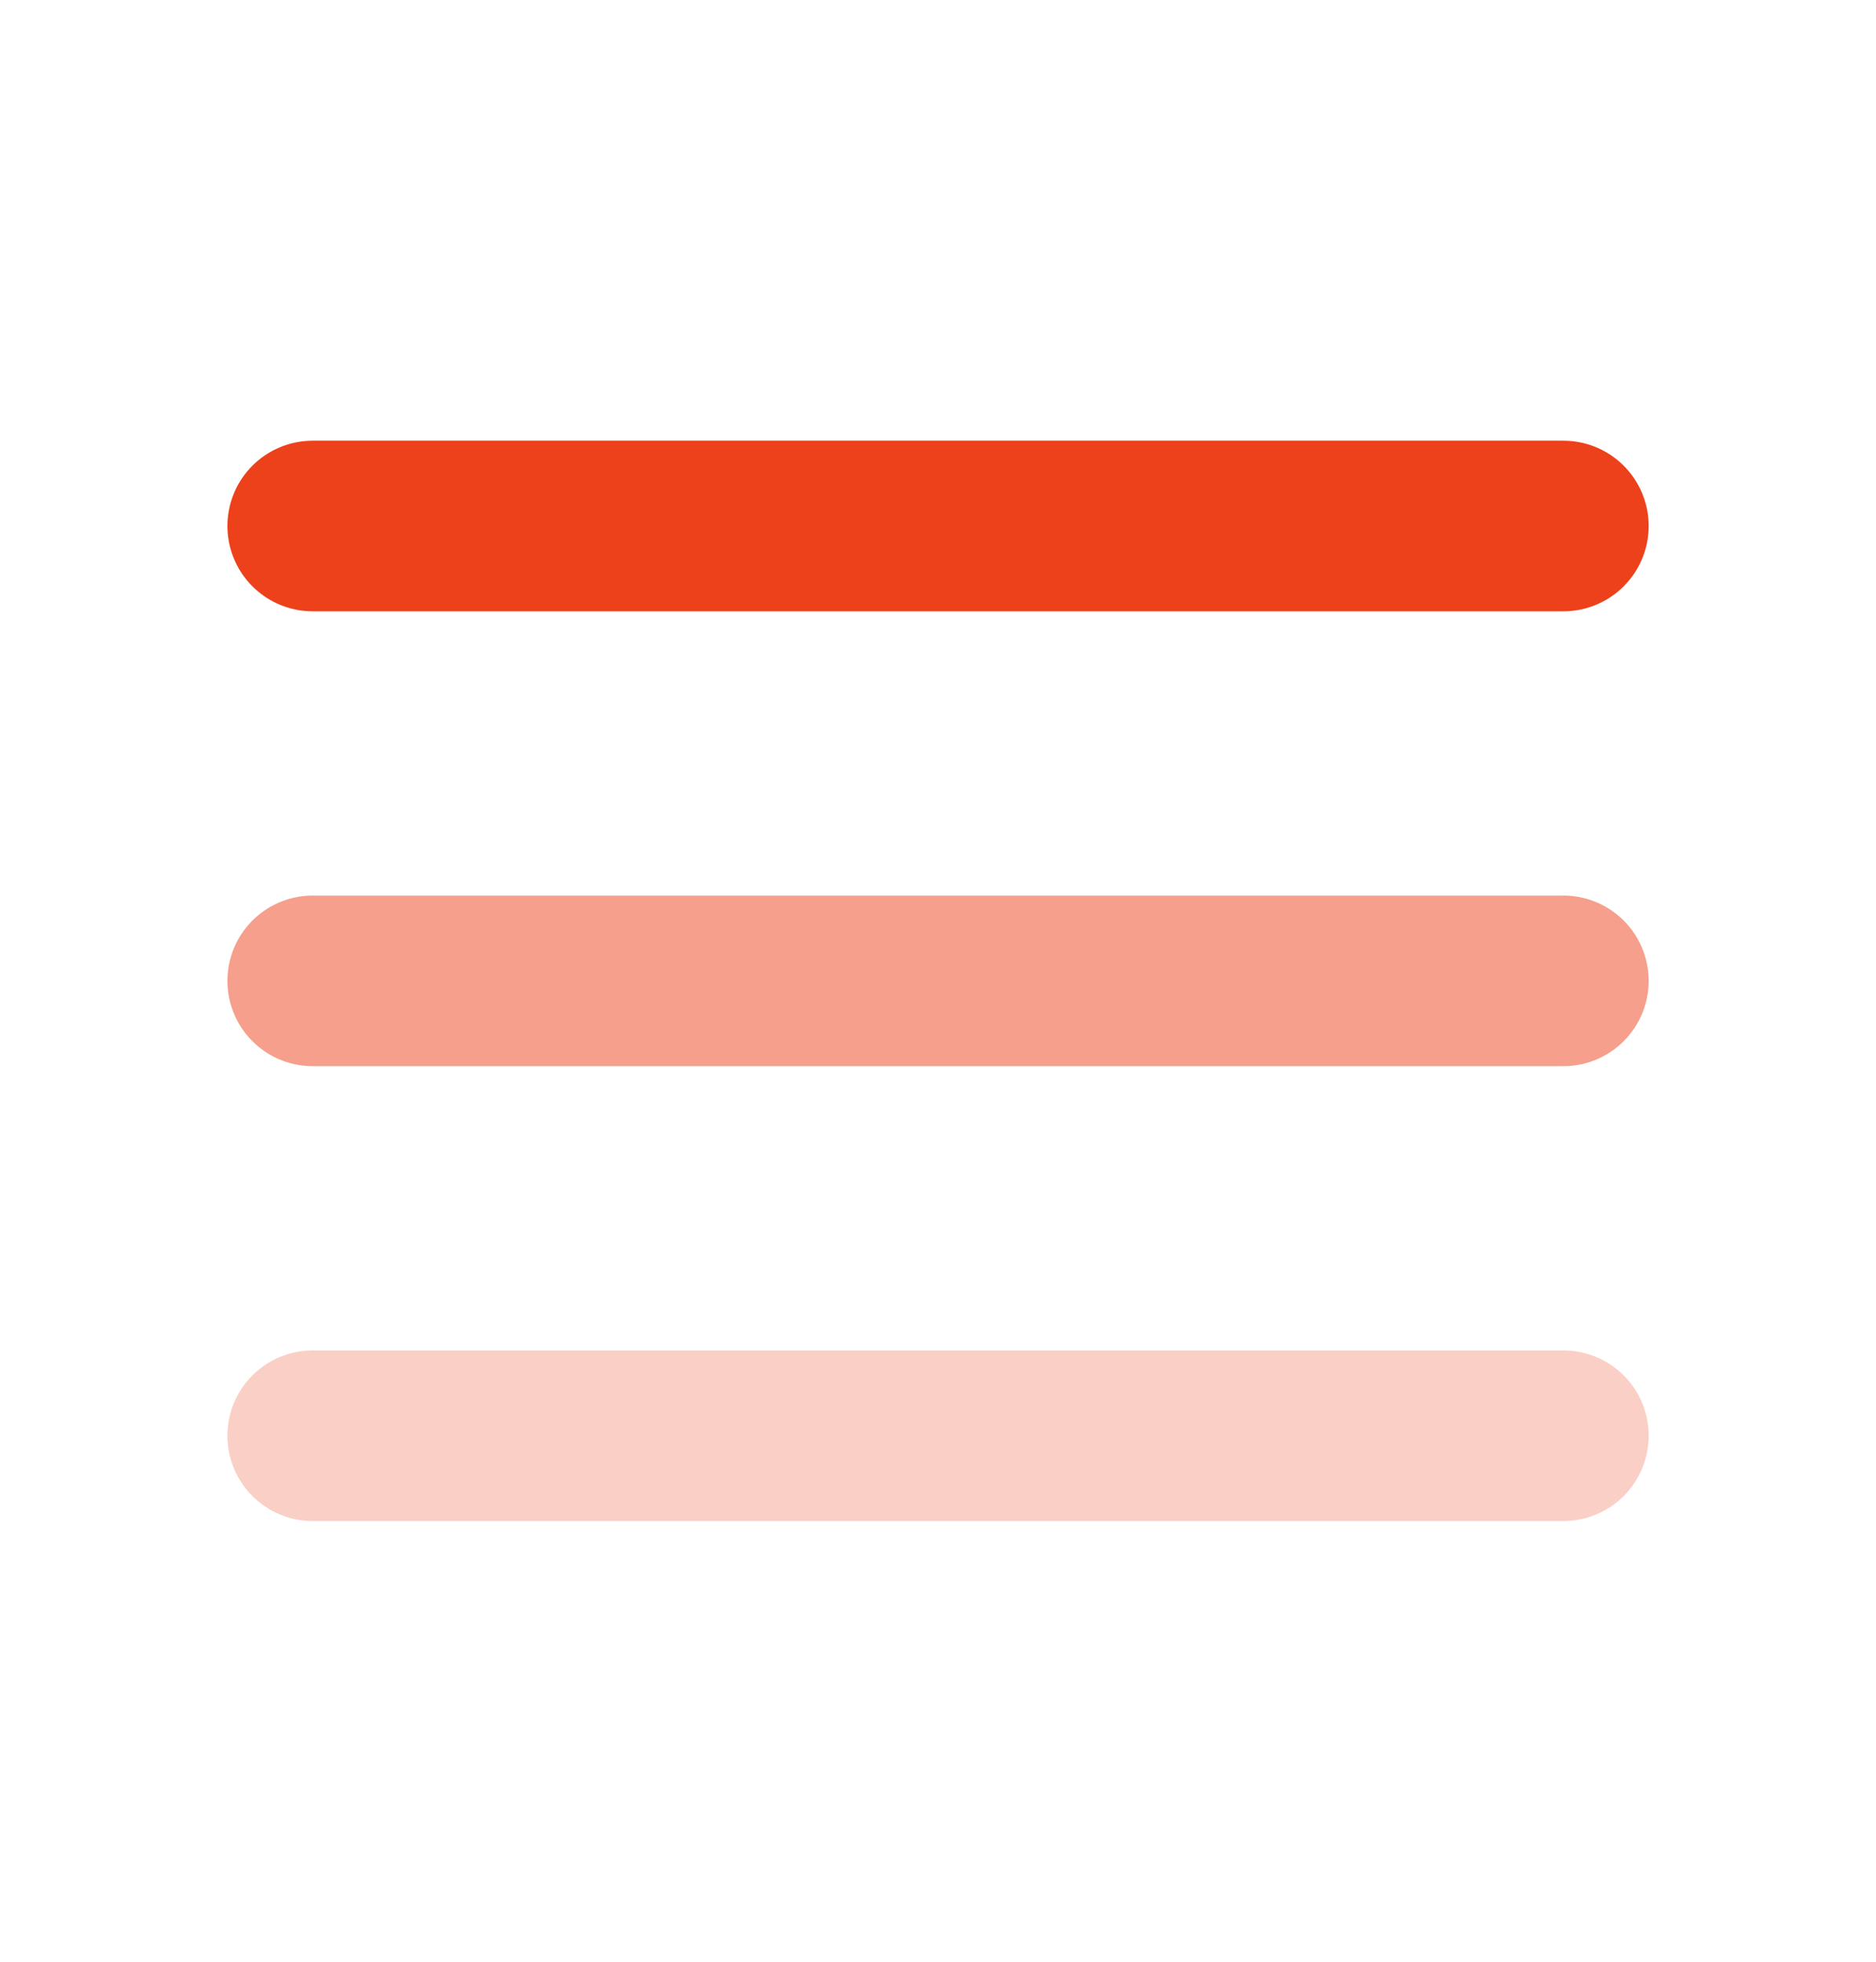<svg width="22" height="23" viewBox="0 0 22 23" fill="none" xmlns="http://www.w3.org/2000/svg">
<g clip-path="url(#clip0_4333_379)">
<path opacity="0.5" d="M3.667 11.5H18.334" stroke="#EC411A" stroke-width="2" stroke-linecap="round" stroke-linejoin="round"/>
<path d="M3.667 6.167H18.334" stroke="#EC411A" stroke-width="2" stroke-linecap="round" stroke-linejoin="round"/>
<path opacity="0.25" d="M3.667 16.833H18.334" stroke="#EC411A" stroke-width="2" stroke-linecap="round" stroke-linejoin="round"/>
</g>
<defs>
<clipPath id="clip0_4333_379">
<rect width="21.333" height="21.333" fill="white" transform="translate(0.333 0.833)"/>
</clipPath>
</defs>
</svg>
